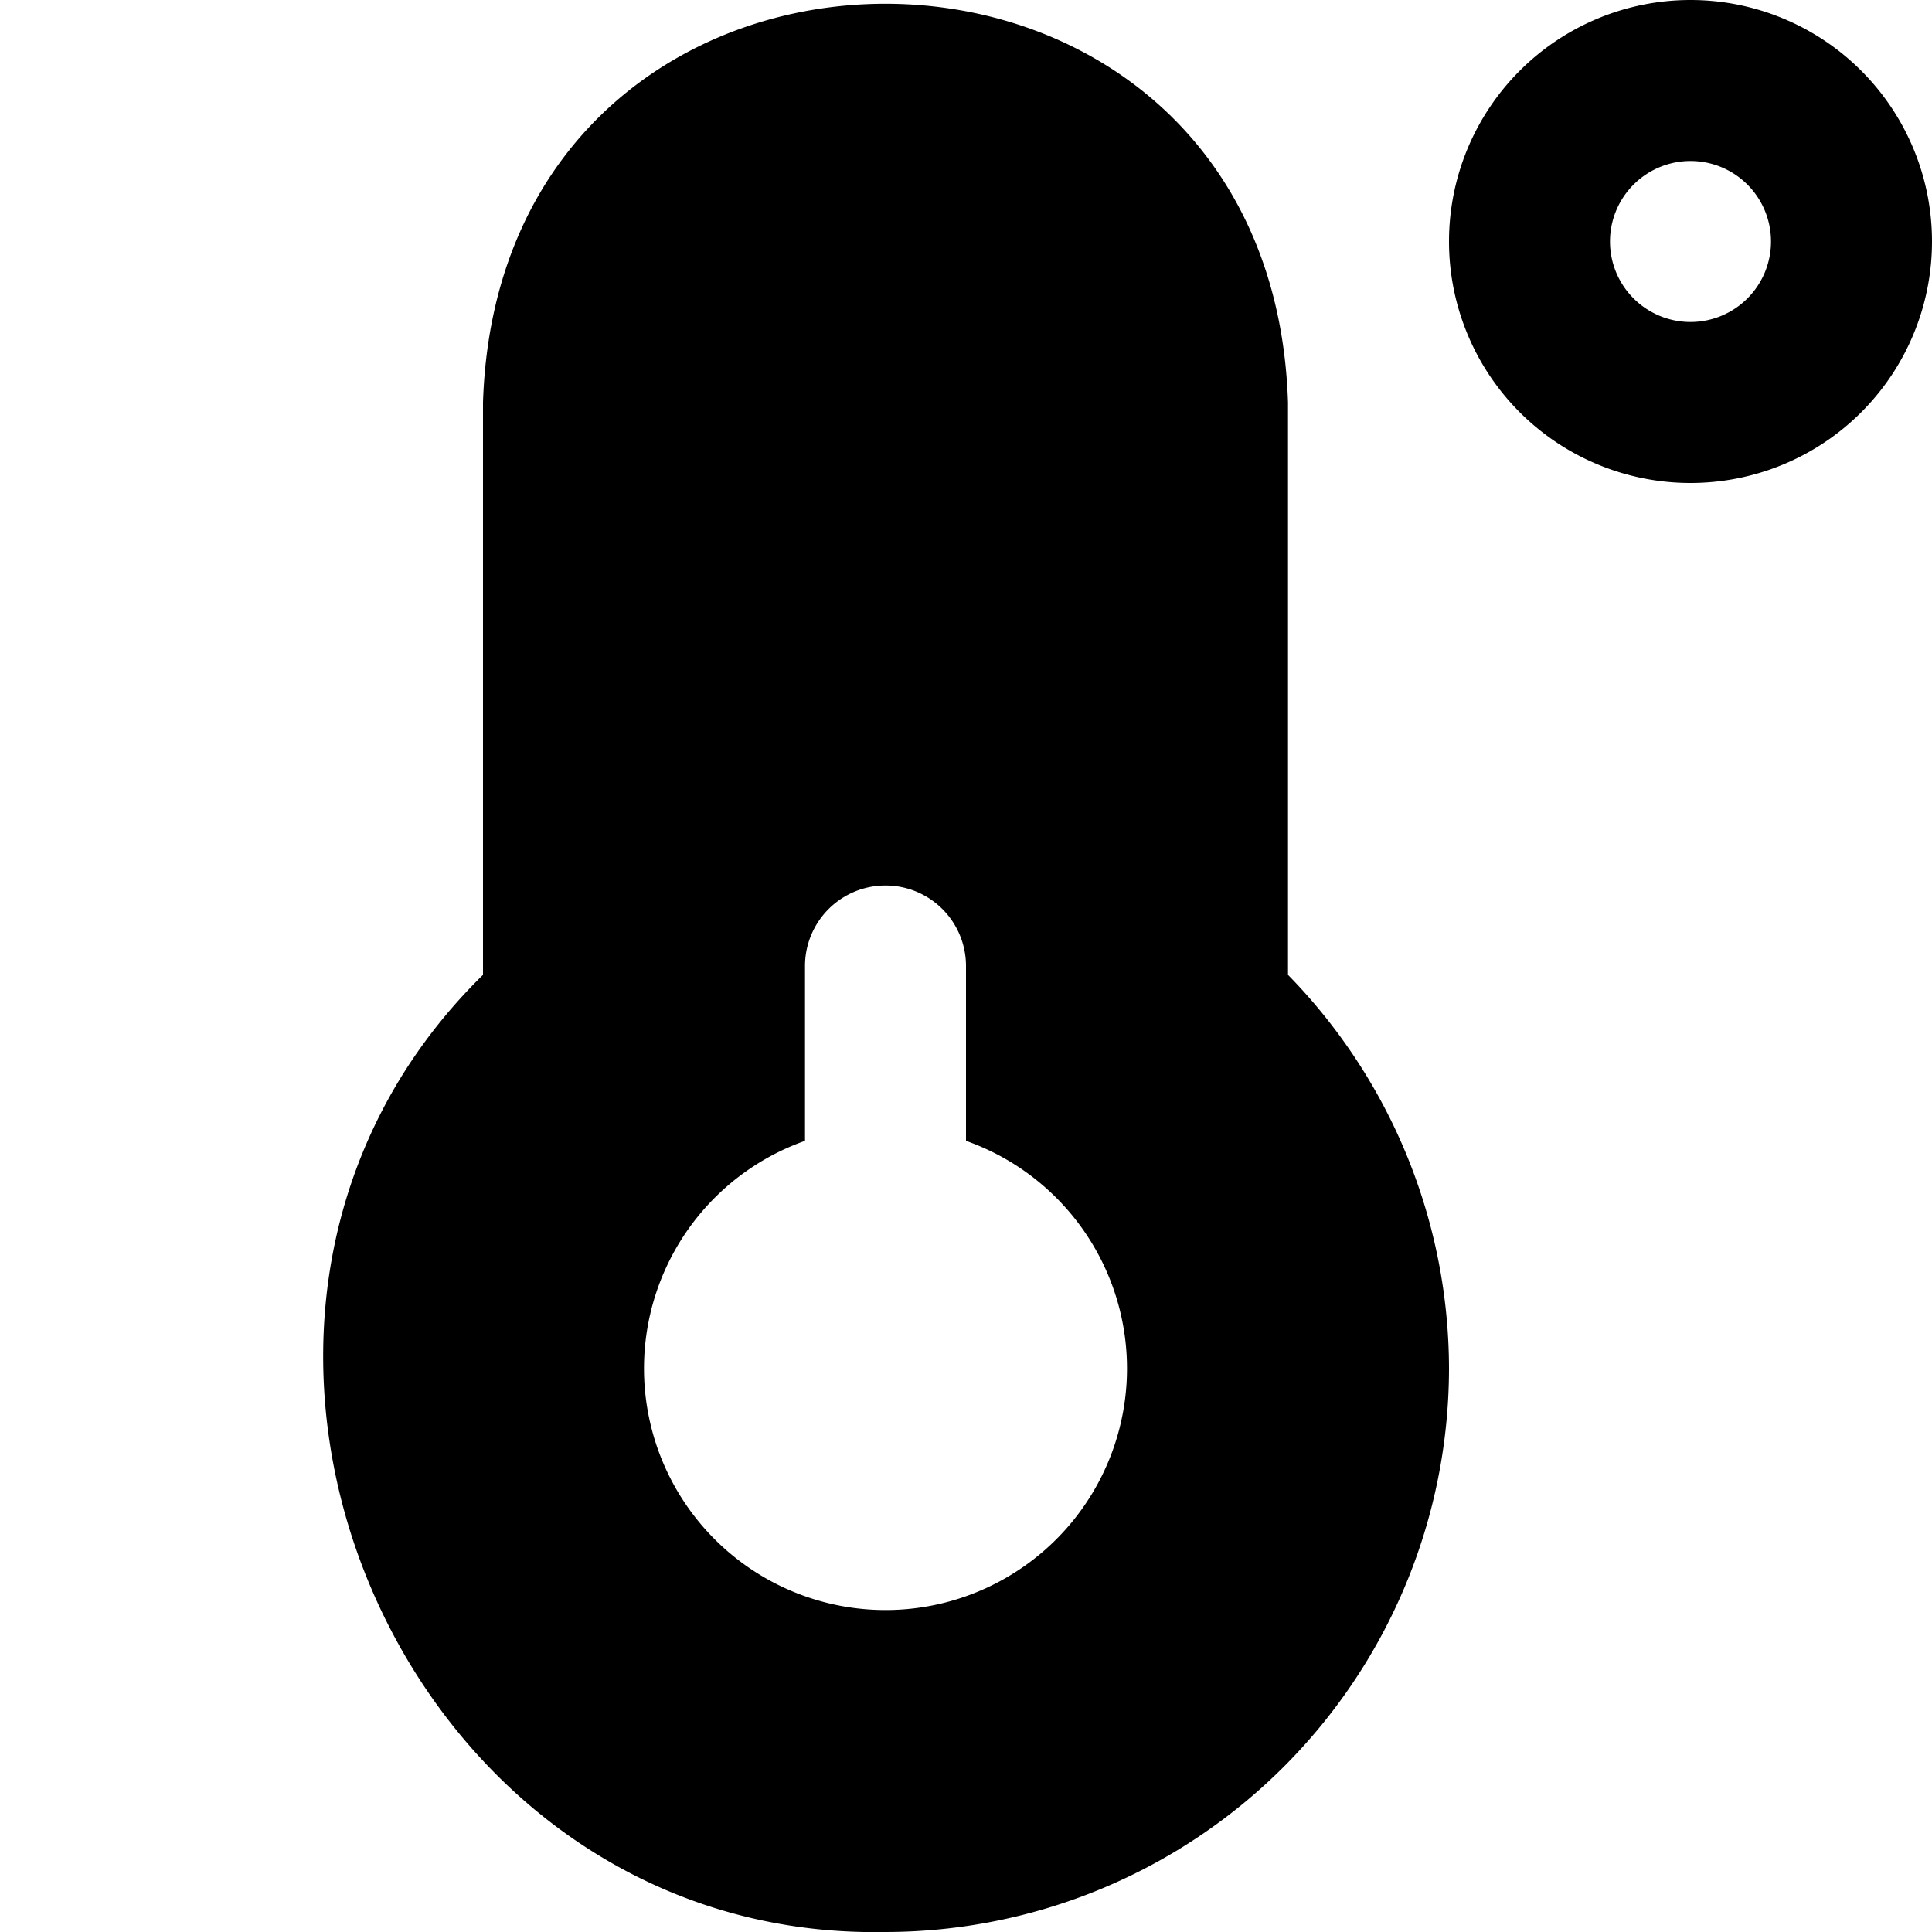 <?xml version="1.0" encoding="UTF-8"?>
<svg xmlns="http://www.w3.org/2000/svg" id="Layer_1" data-name="Layer 1" viewBox="0 0 24 24" width="512" height="512"><path d="M18,17a7.008,7.008,0,0,1-7,7c-6.078.117-9.334-7.638-5-11.89V5c.211-6.609,9.791-6.6,10,0v7.11A7.009,7.009,0,0,1,18,17Zm-4,0a3,3,0,0,0-2-2.828V12a1,1,0,0,0-2,0v2.172A3,3,0,1,0,14,17ZM24,3a3,3,0,0,0-6,0,3,3,0,0,0,6,0ZM22,3a1,1,0,1,1-1-1A1,1,0,0,1,22,3Z"/></svg>
